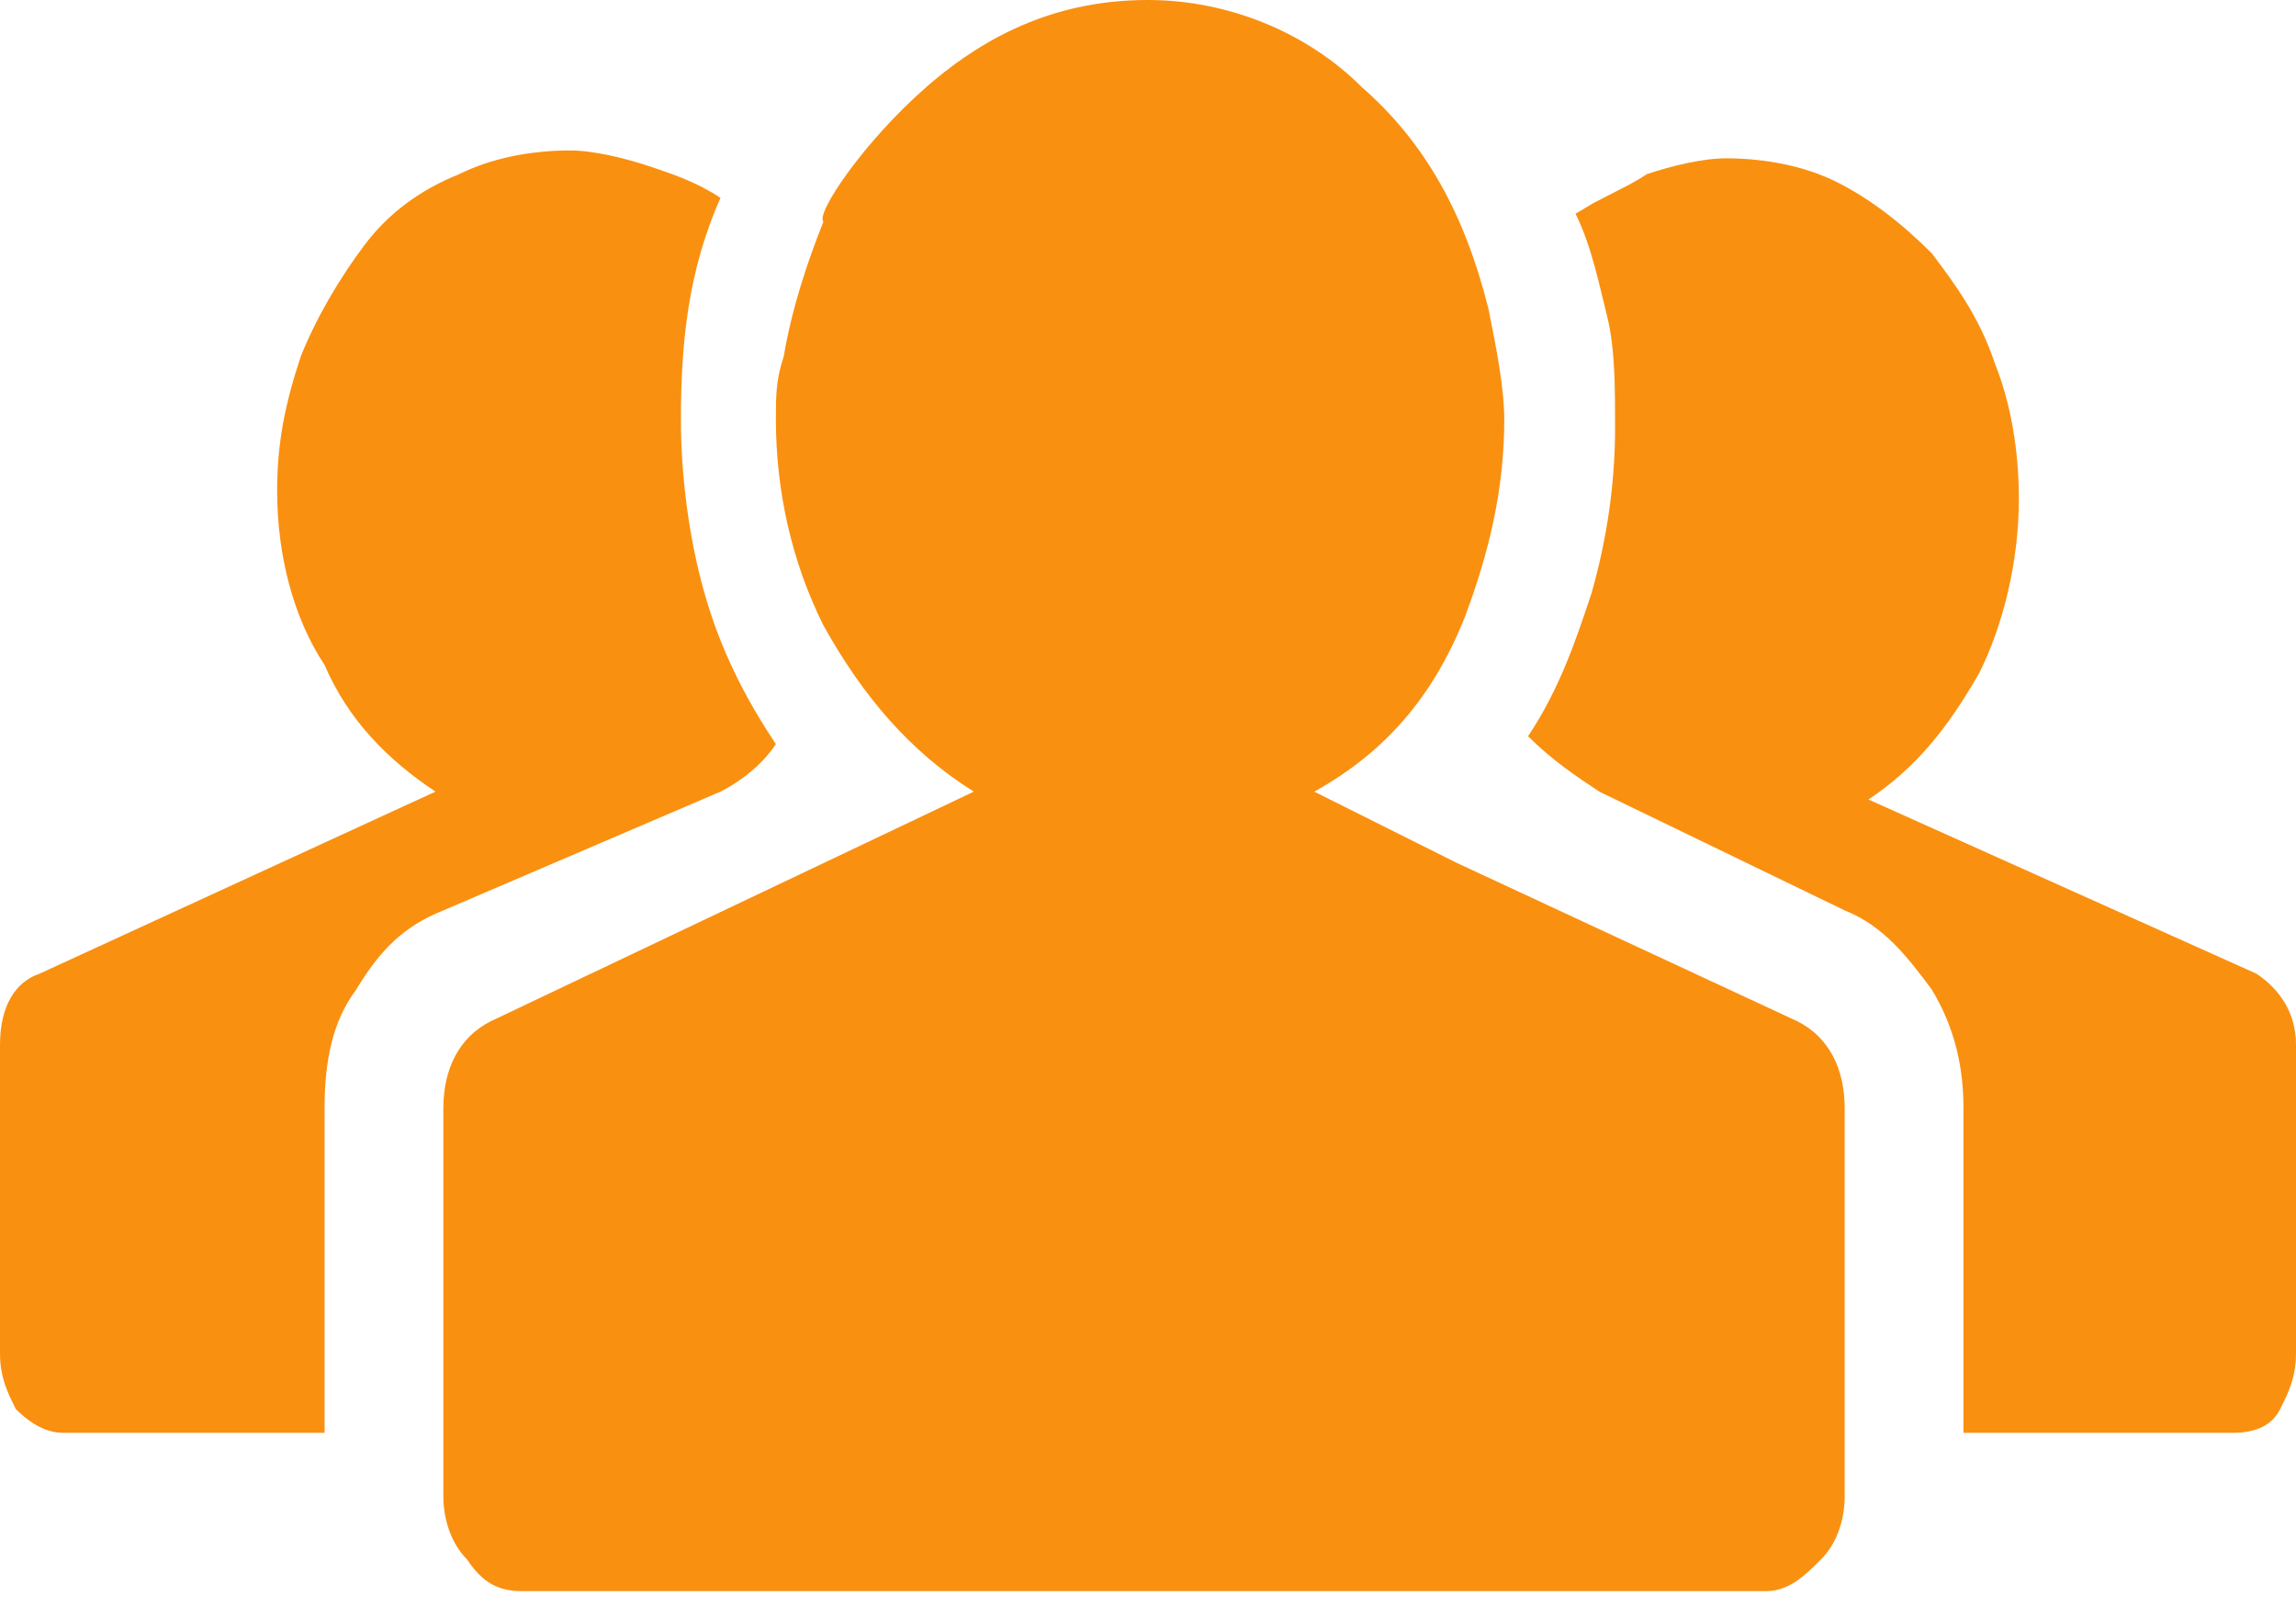 <?xml version="1.0" encoding="UTF-8"?><svg version="1.1" width="30px" height="21px" viewBox="0 0 30.0 21.0" xmlns="http://www.w3.org/2000/svg" xmlns:xlink="http://www.w3.org/1999/xlink"><defs><clipPath id="i0"><path d="M1920,0 L1920,5488 L0,5488 L0,0 L1920,0 Z"></path></clipPath><clipPath id="i1"><path d="M15,0 C16.034,0 17.069,0.414 17.793,1.138 C18.621,1.862 19.138,2.793 19.448,4.034 C19.552,4.552 19.655,5.069 19.655,5.483 C19.655,6.414 19.448,7.241 19.138,8.069 C18.724,9.103 18.103,9.828 17.172,10.345 L19.034,11.276 L23.483,13.345 C23.897,13.552 24.103,13.966 24.103,14.483 L24.103,19.552 C24.103,19.862 24,20.172 23.793,20.379 C23.586,20.586 23.379,20.793 23.069,20.793 L6.828,20.793 C6.517,20.793 6.31,20.69 6.103,20.379 C5.897,20.172 5.793,19.862 5.793,19.552 L5.793,14.483 C5.793,13.966 6,13.552 6.414,13.345 L12.724,10.345 C11.897,9.828 11.276,9.103 10.759,8.172 C10.345,7.345 10.138,6.414 10.138,5.483 C10.138,5.172 10.138,4.966 10.241,4.655 C10.345,4.034 10.552,3.414 10.759,2.897 C10.655,2.793 11.276,1.862 12.103,1.138 C12.931,0.414 13.862,0 15,0 Z M7.448,1.966 C7.759,1.966 8.172,2.069 8.483,2.172 C8.793,2.276 9.103,2.379 9.414,2.586 C9,3.517 8.897,4.448 8.897,5.483 C8.897,6.207 9,7.034 9.207,7.759 C9.414,8.483 9.724,9.103 10.138,9.724 C9.931,10.034 9.621,10.241 9.414,10.345 L5.793,11.897 C5.276,12.103 4.966,12.414 4.655,12.931 C4.345,13.345 4.241,13.862 4.241,14.483 L4.241,18.724 L0.828,18.724 C0.621,18.724 0.414,18.621 0.207,18.414 C0.103,18.207 0,18 0,17.69 L0,13.655 C0,13.138 0.207,12.828 0.517,12.724 L5.69,10.345 C5.069,9.931 4.552,9.414 4.241,8.69 C3.828,8.069 3.621,7.241 3.621,6.414 C3.621,5.793 3.724,5.276 3.931,4.655 C4.138,4.138 4.448,3.621 4.759,3.207 C5.069,2.793 5.483,2.483 6,2.276 C6.414,2.069 6.931,1.966 7.448,1.966 Z M22.552,2.069 C23.069,2.069 23.586,2.172 24,2.379 C24.414,2.586 24.828,2.897 25.241,3.31 C25.552,3.724 25.862,4.138 26.069,4.759 C26.276,5.276 26.379,5.897 26.379,6.517 C26.379,7.345 26.172,8.172 25.862,8.793 C25.448,9.517 25.034,10.034 24.414,10.448 L29.483,12.724 C29.793,12.931 30,13.241 30,13.655 L30,17.69 C30,18 29.897,18.207 29.793,18.414 C29.69,18.621 29.483,18.724 29.172,18.724 L25.655,18.724 L25.655,14.483 C25.655,13.966 25.552,13.448 25.241,12.931 C24.931,12.517 24.621,12.103 24.103,11.897 L20.897,10.345 C20.586,10.138 20.276,9.931 19.966,9.621 C20.379,9 20.586,8.379 20.793,7.759 C21,7.034 21.103,6.31 21.103,5.586 C21.103,5.069 21.103,4.552 21,4.138 C20.897,3.724 20.793,3.207 20.586,2.793 L20.819,2.654 L21.284,2.415 C21.362,2.373 21.44,2.328 21.517,2.276 C21.828,2.172 22.241,2.069 22.552,2.069 Z"></path></clipPath></defs><g transform="translate(-465.0 -830.0)"><g clip-path="url(#i0)"><g transform="translate(160.0 777.0)"><g transform="translate(305.0 53.0)"><g clip-path="url(#i1)"><polygon points="0,0 30,0 30,20.793 0,20.793 0,0" stroke="none" fill="#FA9010"></polygon></g></g></g></g></g></svg>